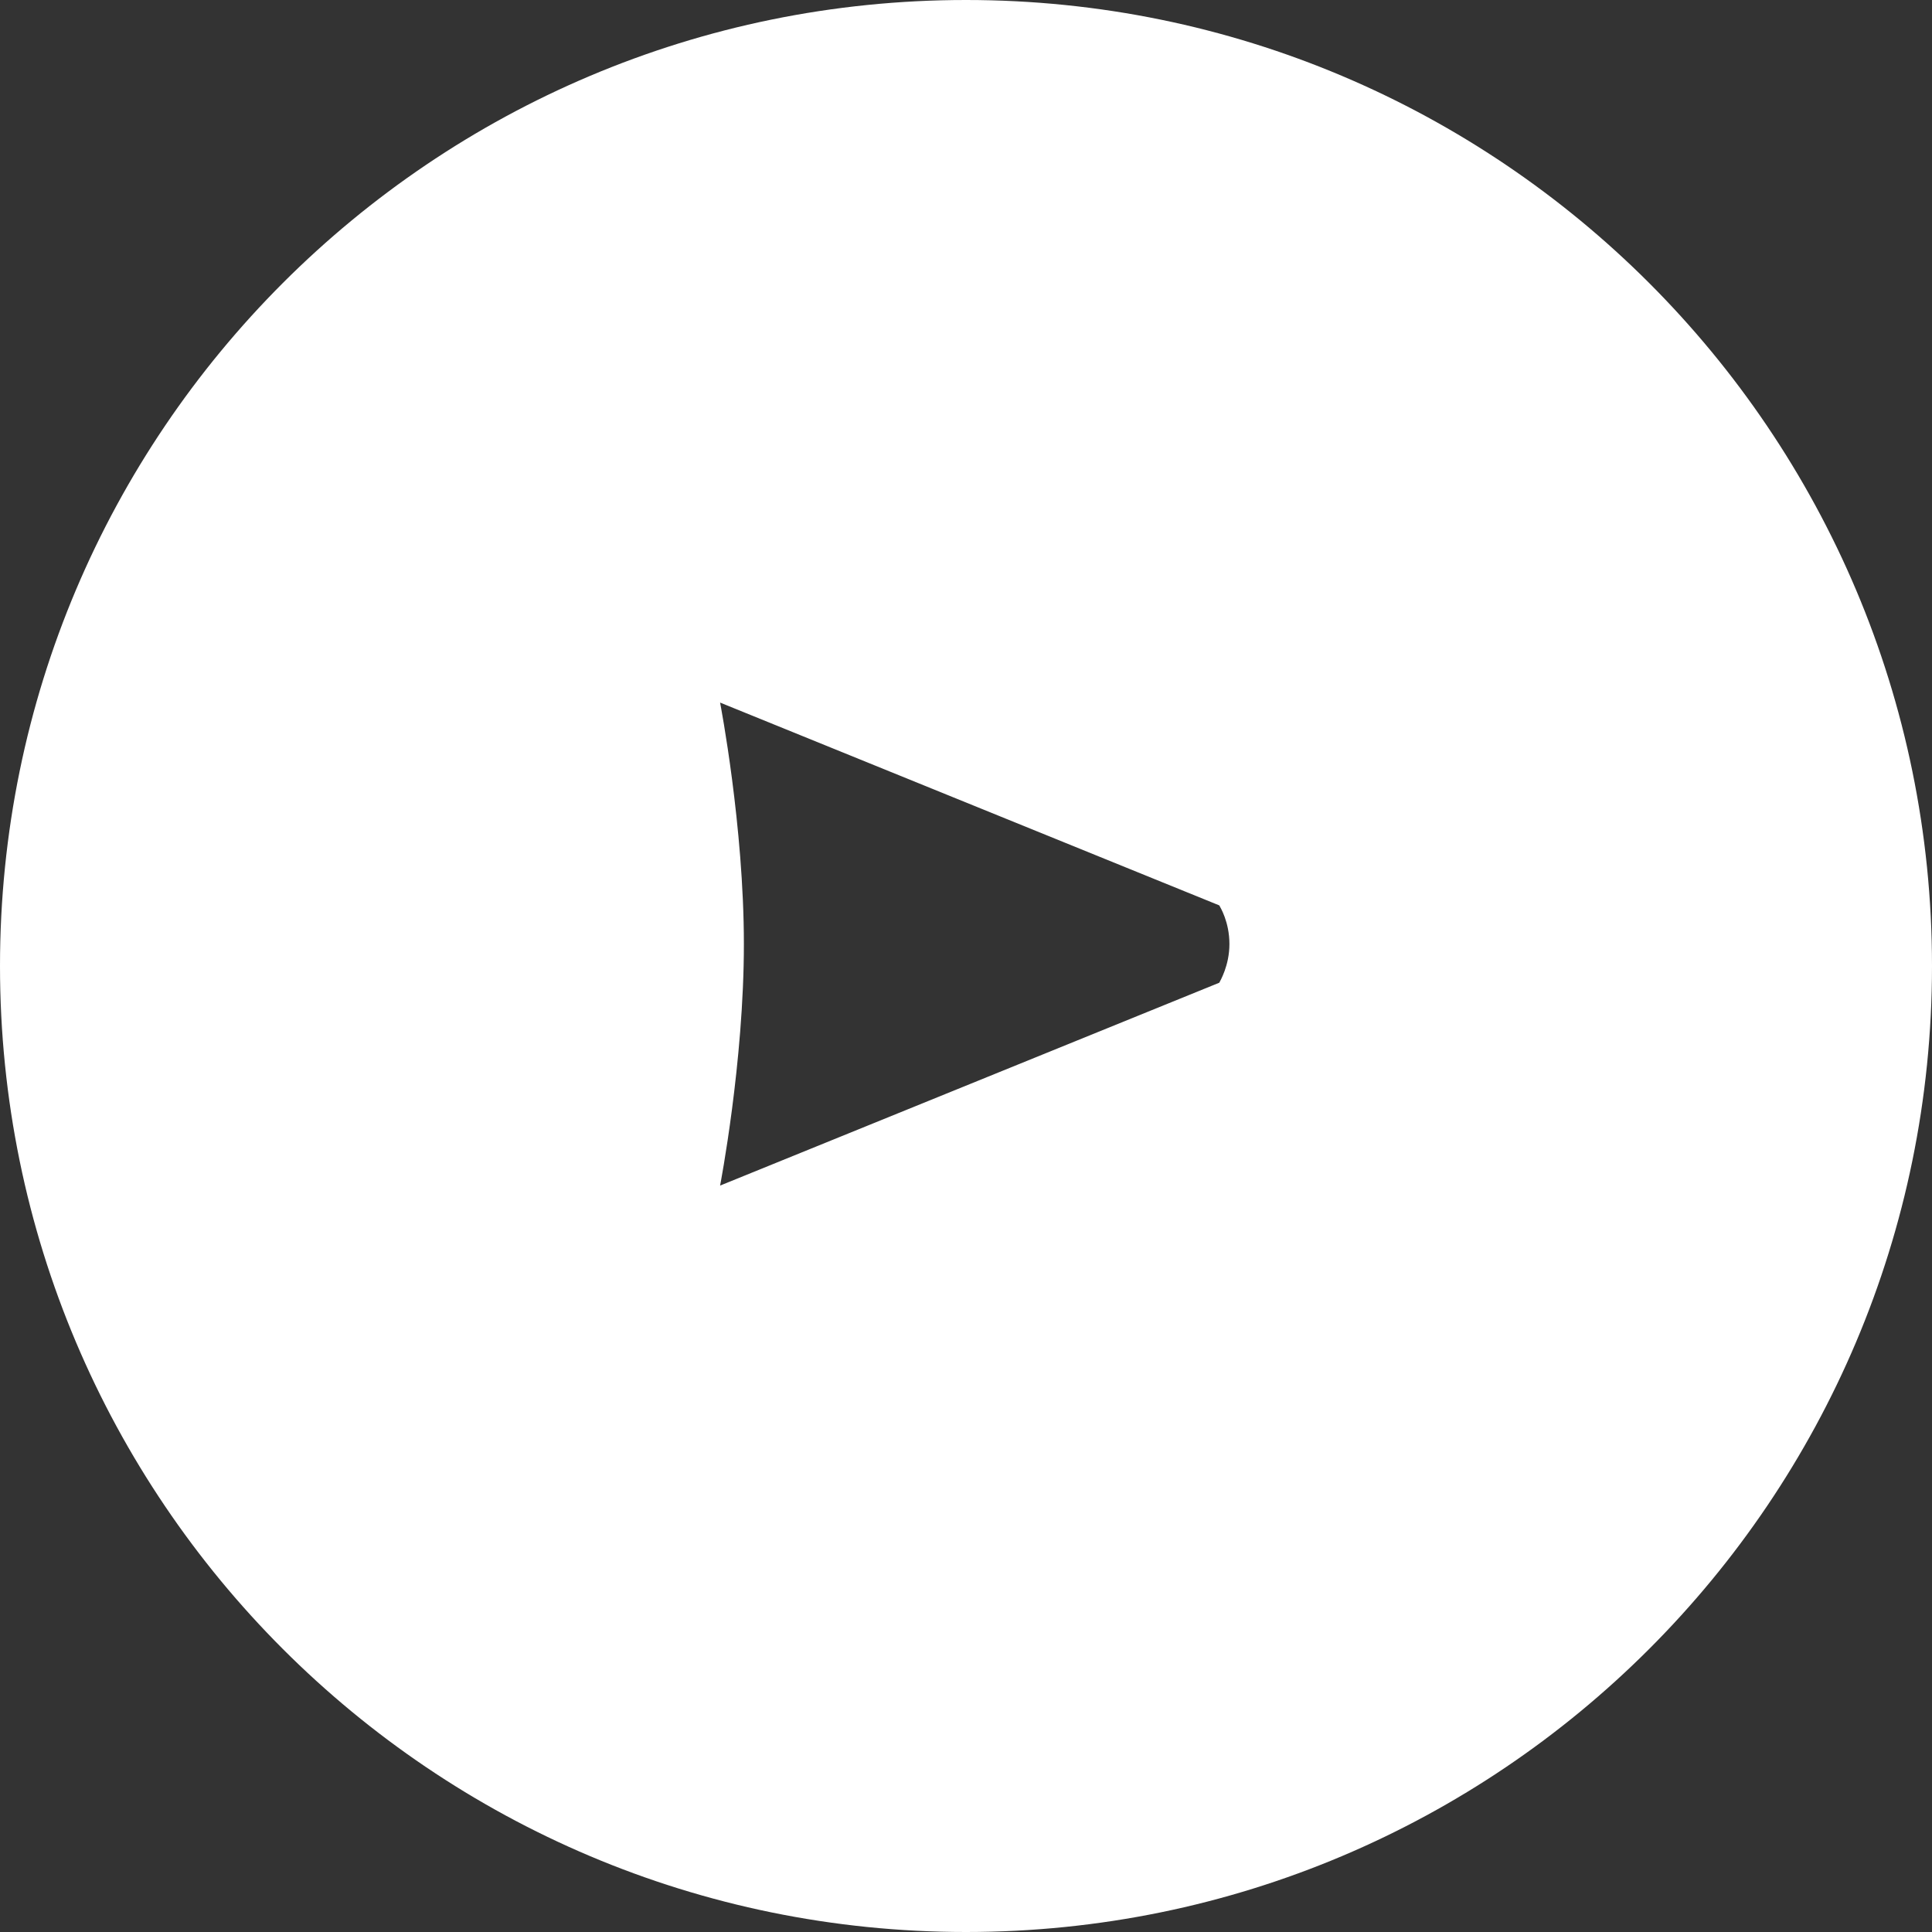 <svg width="32" height="32" viewBox="0 0 32 32" fill="none" xmlns="http://www.w3.org/2000/svg">
<rect x="0" y="0" width="32" height="32" fill="#333333" stroke="none"/>
<path d="M16 0C24.837 0 32 7.163 32 16C32 24.837 24.837 32 16 32C7.163 32 0 24.837 0 16C0 7.163 7.163 0 16 0ZM11.927 11.637C11.932 11.664 12.321 13.685 12.321 15.637C12.321 17.601 11.927 19.637 11.927 19.637L20.195 16.277C20.209 16.249 20.363 15.992 20.363 15.637C20.363 15.268 20.211 15.026 20.195 14.996L11.927 11.637Z" fill="white"/>
</svg>
